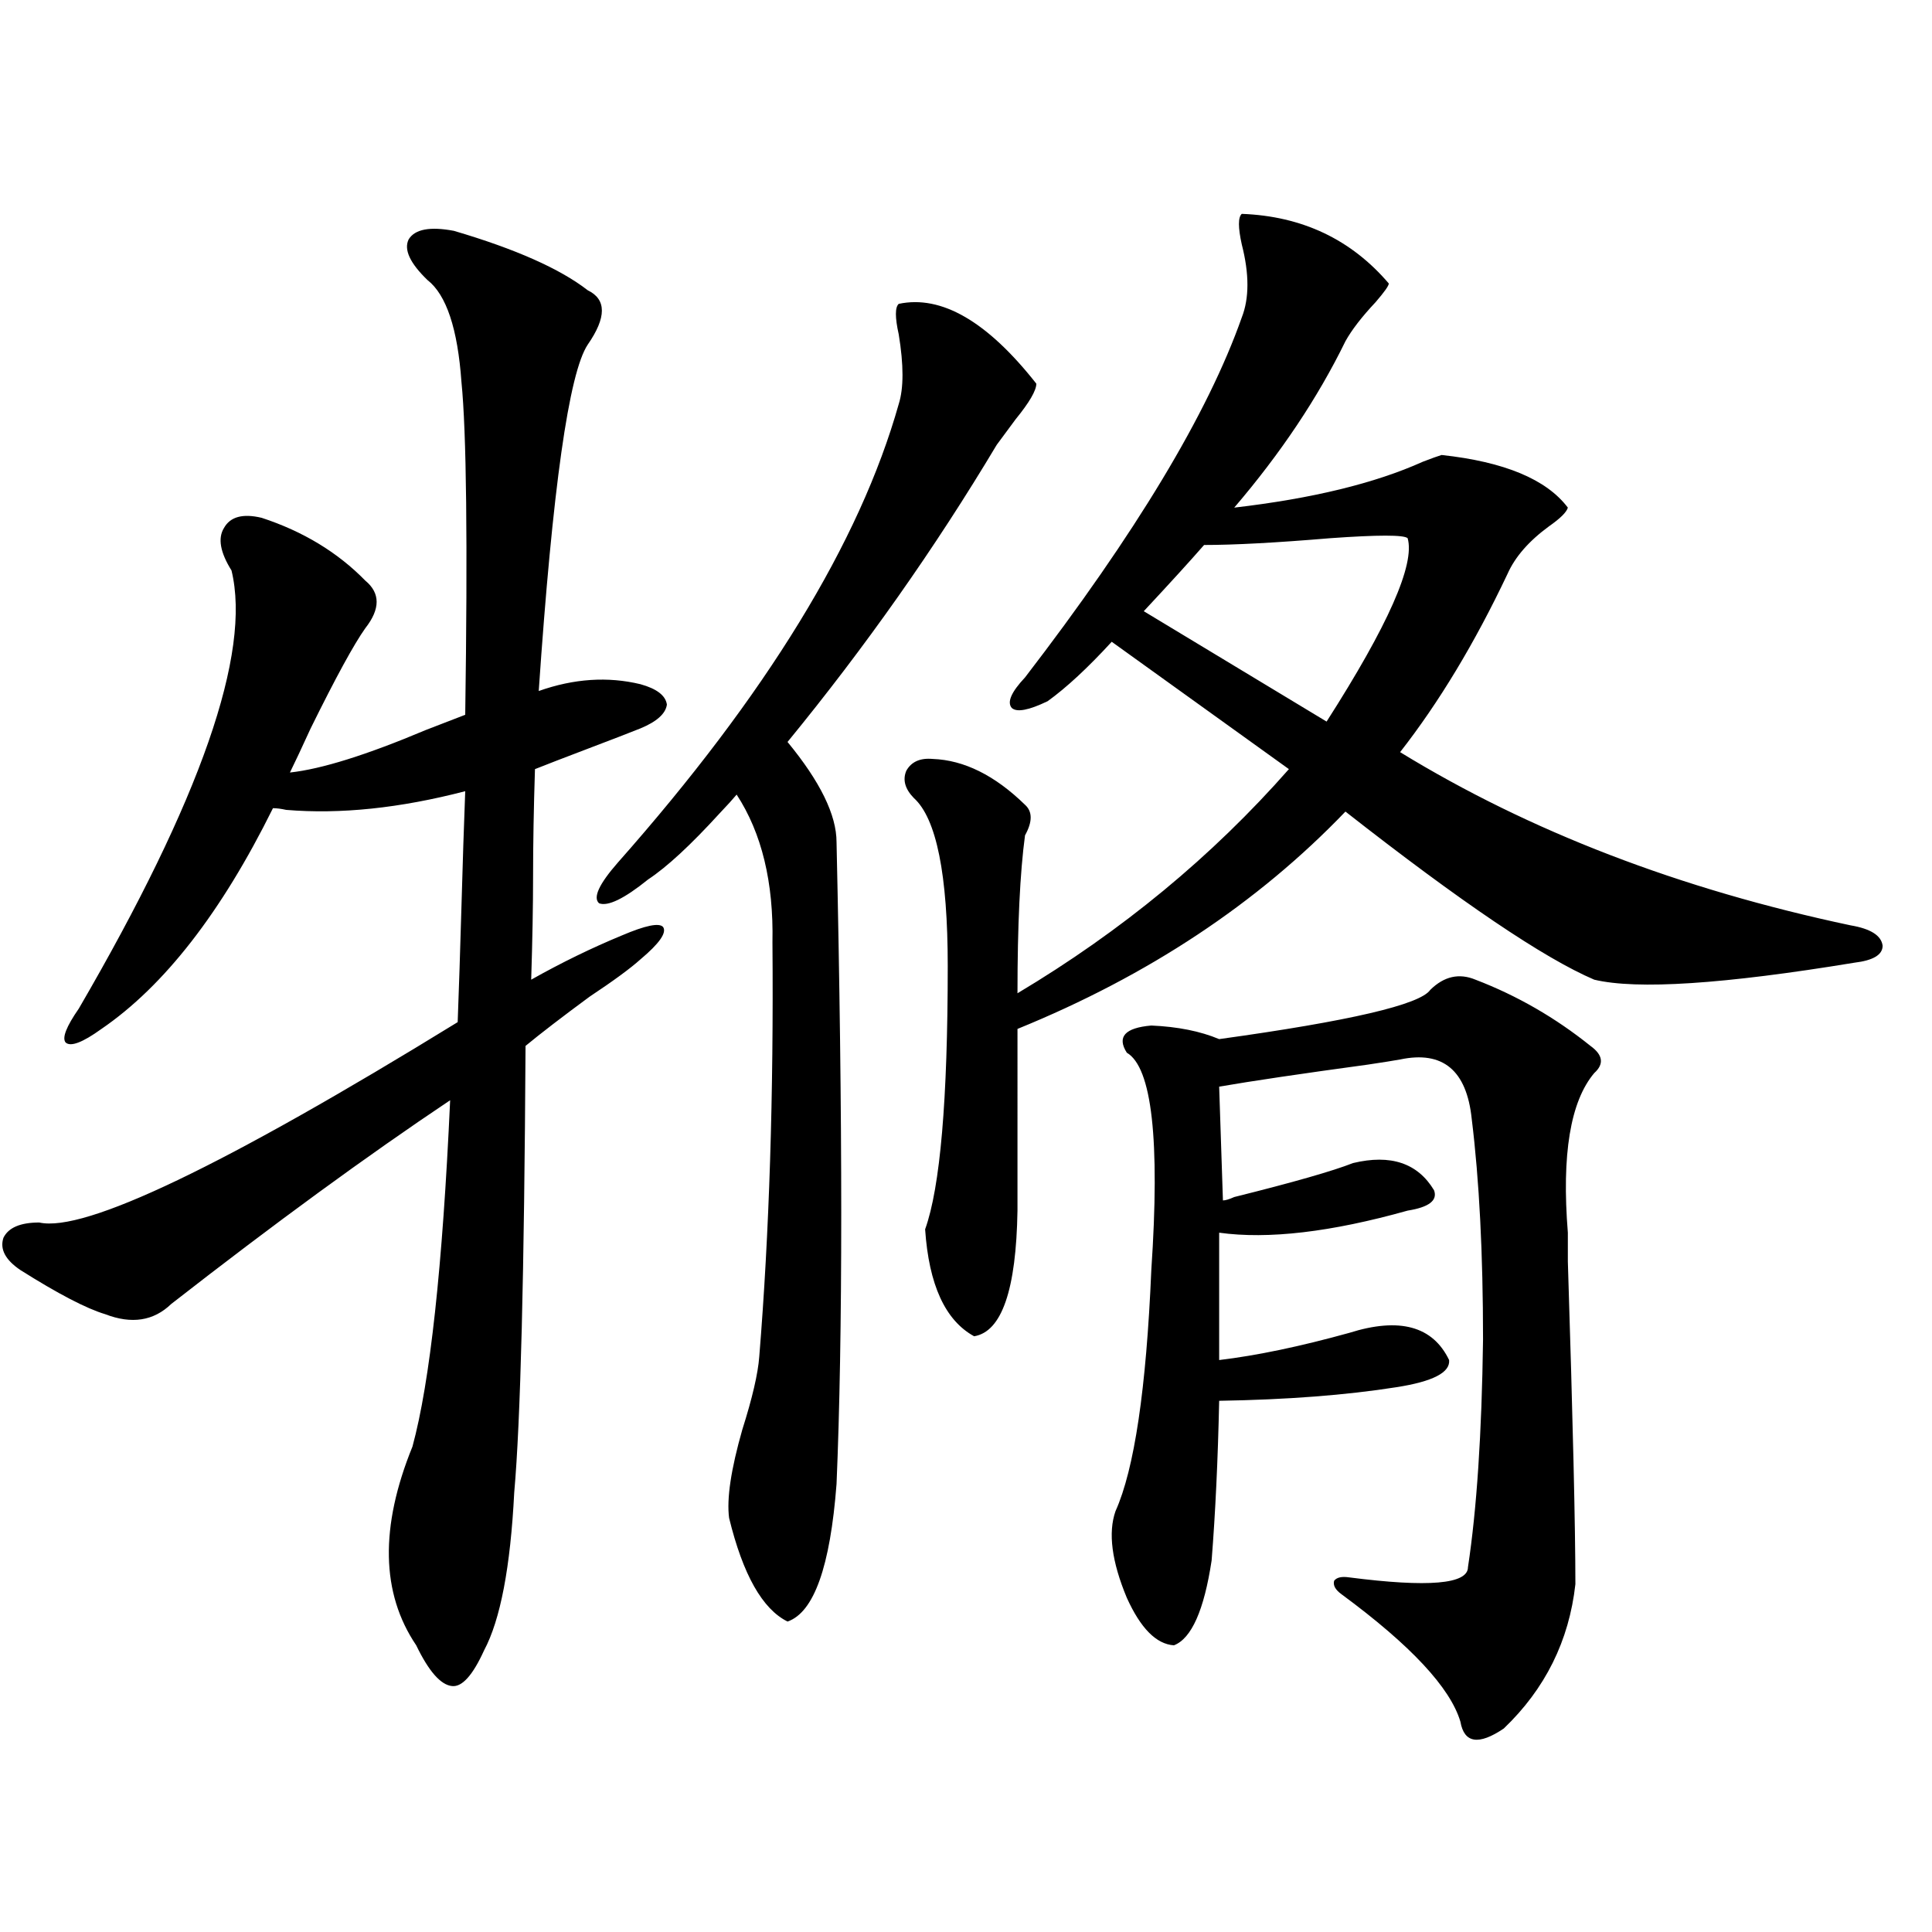 <?xml version="1.0" encoding="utf-8"?>
<!-- Generator: Adobe Illustrator 16.0.0, SVG Export Plug-In . SVG Version: 6.00 Build 0)  -->
<!DOCTYPE svg PUBLIC "-//W3C//DTD SVG 1.1//EN" "http://www.w3.org/Graphics/SVG/1.1/DTD/svg11.dtd">
<svg version="1.1" id="图层_1" xmlns="http://www.w3.org/2000/svg" xmlns:xlink="http://www.w3.org/1999/xlink" x="0px" y="0px"
	 width="1000px" height="1000px" viewBox="0 0 1000 1000" enable-background="new 0 0 1000 1000" xml:space="preserve">
<path d="M234.945,119.484c31.859,9.38,54.953,19.639,69.267,30.762c9.756,4.697,9.756,14.063,0,28.125
	c-9.756,14.653-18.216,74.419-25.365,179.297c18.201-6.44,35.762-7.607,52.682-3.516c8.445,2.349,13.003,5.864,13.658,10.547
	c-0.655,4.697-5.213,8.789-13.658,12.305c-5.854,2.349-14.969,5.864-27.316,10.547c-12.362,4.697-21.463,8.213-27.316,10.547
	c-0.655,20.518-0.976,38.975-0.976,55.371c0,15.244-0.335,33.11-0.976,53.613c15.609-8.789,31.219-16.396,46.828-22.852
	c12.348-5.273,19.512-6.729,21.463-4.395c1.951,2.939-1.951,8.501-11.707,16.699c-5.213,4.697-13.993,11.138-26.341,19.336
	c-14.313,10.547-25.365,19.048-33.17,25.488c-0.655,117.773-2.606,194.829-5.854,231.152c-1.951,38.672-7.164,65.918-15.609,81.738
	c-5.854,12.882-11.387,19.034-16.585,18.457c-5.854-0.59-12.042-7.621-18.536-21.094c-18.216-26.943-18.871-61.221-1.951-102.832
	c9.101-33.398,15.609-93.164,19.512-179.297C190.068,598.2,141.93,633.356,88.607,674.953c-9.115,8.789-20.487,10.547-34.146,5.273
	c-9.756-2.925-24.39-10.547-43.901-22.852c-7.805-5.273-10.731-10.835-8.78-16.699c2.592-5.273,8.78-7.91,18.536-7.91
	c23.414,5.273,95.607-29.292,216.58-103.711c0.641-16.987,1.296-36.914,1.951-59.766c0.641-22.852,1.296-42.764,1.951-59.766
	c-33.825,8.789-64.724,12.017-92.681,9.668c-2.606-0.576-4.878-0.879-6.829-0.879c-26.676,53.916-56.264,91.997-88.778,114.258
	c-9.756,7.031-15.944,9.38-18.536,7.031c-1.951-2.334,0.32-8.198,6.829-17.578c63.078-108.394,89.419-183.979,79.022-226.758
	c-5.854-9.365-7.164-16.699-3.902-21.973c3.247-5.85,9.756-7.607,19.512-5.273c21.463,7.031,39.344,17.881,53.657,32.52
	c7.805,6.455,7.805,14.653,0,24.609c-5.854,8.213-15.289,25.488-28.292,51.855c-4.558,9.971-8.14,17.578-10.731,22.852
	c16.25-1.758,39.664-9.077,70.242-21.973c9.101-3.516,15.93-6.152,20.487-7.91c1.296-89.058,0.641-146.475-1.951-172.266
	c-1.951-27.534-7.805-45.112-17.561-52.734c-9.115-8.789-12.362-15.82-9.756-21.094C214.778,118.605,222.583,117.15,234.945,119.484
	z M465.184,157.277c22.104-4.683,45.853,9.092,71.218,41.309c0,3.516-3.582,9.668-10.731,18.457
	c-3.902,5.273-7.164,9.668-9.756,13.184c-31.874,53.325-67.971,104.59-108.29,153.809c16.905,20.518,25.365,37.793,25.365,51.855
	c3.247,145.322,3.247,256.064,0,332.227c-3.262,42.778-11.707,66.495-25.365,71.191c-13.018-6.454-23.094-24.307-30.243-53.613
	c-1.311-9.956,0.976-25.186,6.829-45.703c5.198-16.396,8.125-29.004,8.78-37.793c5.198-63.857,7.47-135.352,6.829-214.453
	c0.641-31.05-5.533-56.538-18.536-76.465c-1.951,2.349-4.878,5.576-8.78,9.668c-14.969,16.411-27.316,27.837-37.072,34.277
	c-12.362,9.971-20.822,14.063-25.365,12.305c-3.262-2.925,0-9.956,9.756-21.094c76.736-86.709,125.195-165.811,145.362-237.305
	c2.592-8.198,2.592-20.215,0-36.035C463.232,164.309,463.232,159.035,465.184,157.277z M526.646,626.613
	c-0.655,41.021-8.14,62.705-22.438,65.039c-14.969-8.198-23.414-26.655-25.365-55.371c7.805-21.67,11.707-67.085,11.707-136.23
	c0-47.461-5.854-76.465-17.561-87.012c-4.558-4.683-5.854-9.365-3.902-14.063c2.592-4.683,7.149-6.729,13.658-6.152
	c16.25,0.591,32.194,8.501,47.804,23.73c3.902,3.516,3.902,8.789,0,15.82c-2.606,19.336-3.902,46.582-3.902,81.738
	c53.978-32.217,100.806-70.889,140.484-116.016l-91.705-65.918c-12.362,13.486-23.414,23.73-33.17,30.762
	c-9.756,4.697-15.944,5.864-18.536,3.516c-2.606-2.925-0.335-8.198,6.829-15.82c57.225-74.404,94.632-136.519,112.192-186.328
	c3.902-9.956,3.902-22.549,0-37.793c-1.951-8.789-1.951-14.063,0-15.82c31.219,1.182,56.584,13.184,76.096,36.035
	c0,1.182-2.286,4.395-6.829,9.668c-7.164,7.622-12.362,14.365-15.609,20.215c-14.313,29.307-33.505,58.008-57.56,86.133
	c40.319-4.683,72.834-12.593,97.559-23.73c4.543-1.758,7.805-2.925,9.756-3.516c32.515,3.516,54.298,12.607,65.364,27.246
	c-0.655,2.349-3.902,5.576-9.756,9.668c-10.411,7.622-17.561,15.82-21.463,24.609c-16.92,35.747-35.456,66.509-55.608,92.285
	c66.98,41.021,144.707,70.903,233.165,89.648c10.396,1.758,15.93,5.273,16.585,10.547c0,4.697-4.878,7.622-14.634,8.789
	c-67.65,11.138-112.527,14.063-134.631,8.789c-26.021-11.123-68.946-40.127-128.777-87.012
	c-45.532,47.461-102.116,84.966-169.752,112.5V626.613z M763.713,507.082c21.463,8.213,41.295,19.639,59.511,34.277
	c6.494,4.697,7.149,9.38,1.951,14.063c-12.362,14.653-16.92,42.188-13.658,82.617c0,0.591,0,5.576,0,14.941
	c2.592,82.041,3.902,137.7,3.902,166.992c-3.262,29.293-15.609,54.19-37.072,74.707c-13.018,8.789-20.487,7.608-22.438-3.516
	c-5.213-17.578-25.7-39.551-61.462-65.918c-3.262-2.334-4.558-4.683-3.902-7.031c1.296-1.758,3.902-2.334,7.805-1.758
	c40.975,5.273,61.462,3.516,61.462-5.273c4.543-29.883,7.149-69.131,7.805-117.773c0-44.521-1.951-82.617-5.854-114.258
	c-2.606-25.186-14.969-35.444-37.072-30.762c-3.262,0.591-8.78,1.47-16.585,2.637c-34.48,4.697-60.166,8.501-77.071,11.426
	l1.951,58.887c1.296,0,3.247-0.576,5.854-1.758c30.563-7.607,51.051-13.472,61.462-17.578c19.512-4.683,33.49,0,41.95,14.063
	c1.951,5.273-2.606,8.789-13.658,10.547c-39.679,11.138-72.193,14.941-97.559,11.426v65.918c19.512-2.334,41.95-7.031,67.315-14.063
	c26.006-8.198,43.246-3.516,51.706,14.063c0.641,6.455-8.46,11.138-27.316,14.063c-26.021,4.106-56.584,6.455-91.705,7.031
	c-0.655,30.474-1.951,58.008-3.902,82.617c-3.902,25.777-10.411,40.43-19.512,43.945c-9.115-0.59-17.24-8.789-24.39-24.609
	c-7.805-18.745-9.756-33.687-5.854-44.824c9.756-21.67,15.93-63.281,18.536-124.805c4.543-67.373,0.32-104.878-12.683-112.5
	c-5.213-8.198-0.976-12.881,12.683-14.063c13.658,0.591,25.365,2.939,35.121,7.031c67.636-9.365,104.053-17.866,109.266-25.488
	C747.448,505.324,755.253,503.566,763.713,507.082z M728.592,278.566c-1.951-1.758-15.289-1.758-39.999,0
	c-27.972,2.349-49.755,3.516-65.364,3.516c-7.164,8.213-17.561,19.639-31.219,34.277l94.632,57.129
	C718.501,323.693,732.494,292.053,728.592,278.566z"/>
</svg>
